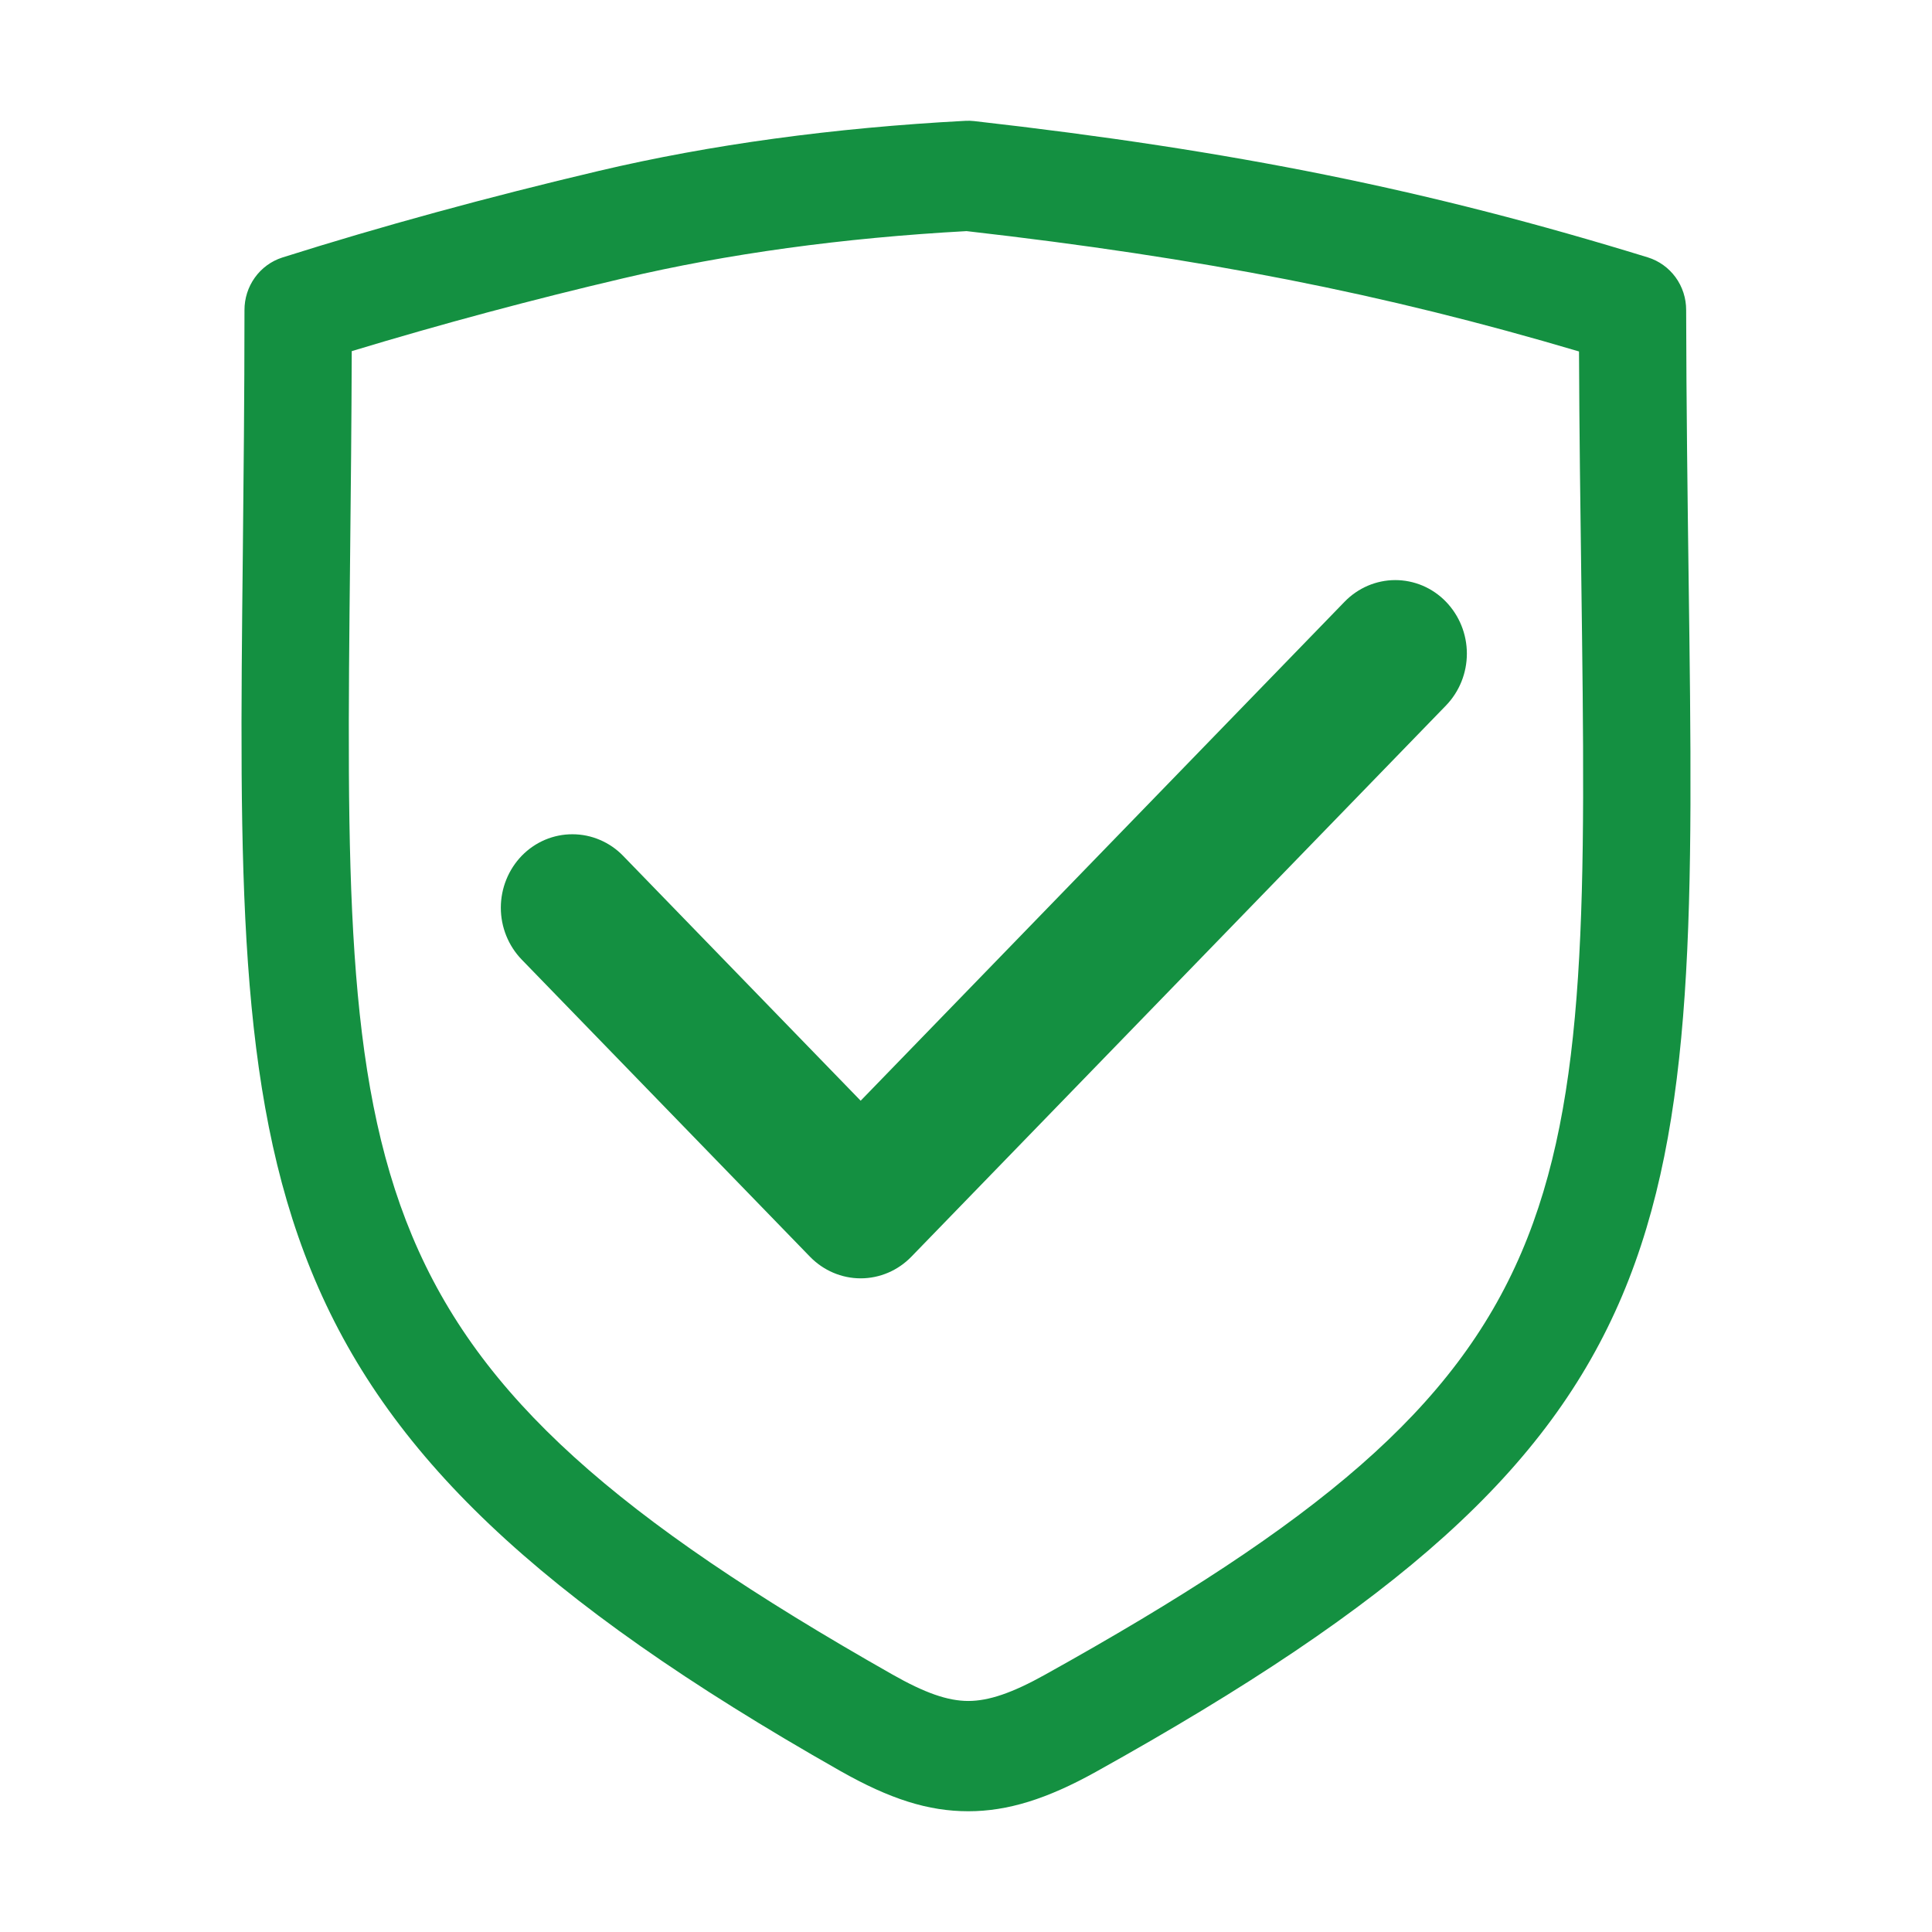 <svg width="48" height="48" viewBox="0 0 48 48" fill="none" xmlns="http://www.w3.org/2000/svg">
<path d="M25.957 41.611C25.151 42.06 24.565 42.26 24.058 42.26C23.548 42.26 22.979 42.062 22.16 41.596C8.486 33.837 8.531 29.586 8.699 13.771C8.716 12.199 8.733 10.521 8.739 8.724C10.968 8.049 13.218 7.445 15.485 6.914C18.065 6.305 20.935 5.911 24.014 5.742C29.871 6.41 34.364 7.29 39.23 8.732C39.238 10.763 39.264 12.64 39.287 14.378C39.498 30.274 39.55 34.051 25.957 41.611ZM41.953 14.34C41.927 12.322 41.897 10.121 41.892 7.703C41.893 7.411 41.801 7.125 41.63 6.89C41.458 6.654 41.217 6.481 40.941 6.395C35.508 4.721 30.658 3.739 24.199 3.008C24.127 3 24.056 2.998 23.984 3.002C20.709 3.175 17.649 3.593 14.887 4.244C12.108 4.9 9.458 5.625 7.014 6.398C6.74 6.486 6.501 6.66 6.332 6.896C6.163 7.131 6.073 7.415 6.074 7.706C6.074 9.882 6.051 11.885 6.033 13.742C5.863 29.534 5.8 35.443 20.87 43.995C22.112 44.7 23.066 45 24.058 45C25.032 45 26.01 44.698 27.227 44.021C42.238 35.67 42.173 30.725 41.953 14.34ZM33.406 14.95L21.383 27.347L15.481 21.263C15.317 21.093 15.121 20.959 14.905 20.867C14.69 20.775 14.458 20.727 14.224 20.727C13.99 20.726 13.758 20.773 13.542 20.864C13.326 20.956 13.13 21.09 12.966 21.258C12.632 21.602 12.444 22.066 12.443 22.549C12.442 23.032 12.629 23.496 12.962 23.841L20.124 31.223C20.458 31.566 20.91 31.76 21.383 31.76C21.856 31.76 22.31 31.566 22.643 31.222L35.926 17.527C36.259 17.182 36.445 16.718 36.444 16.235C36.443 15.752 36.255 15.289 35.92 14.945C35.756 14.776 35.56 14.642 35.344 14.55C35.128 14.459 34.896 14.412 34.662 14.412C34.428 14.413 34.197 14.461 33.981 14.553C33.765 14.646 33.57 14.781 33.406 14.95Z" fill="#149041"/>
</svg>
